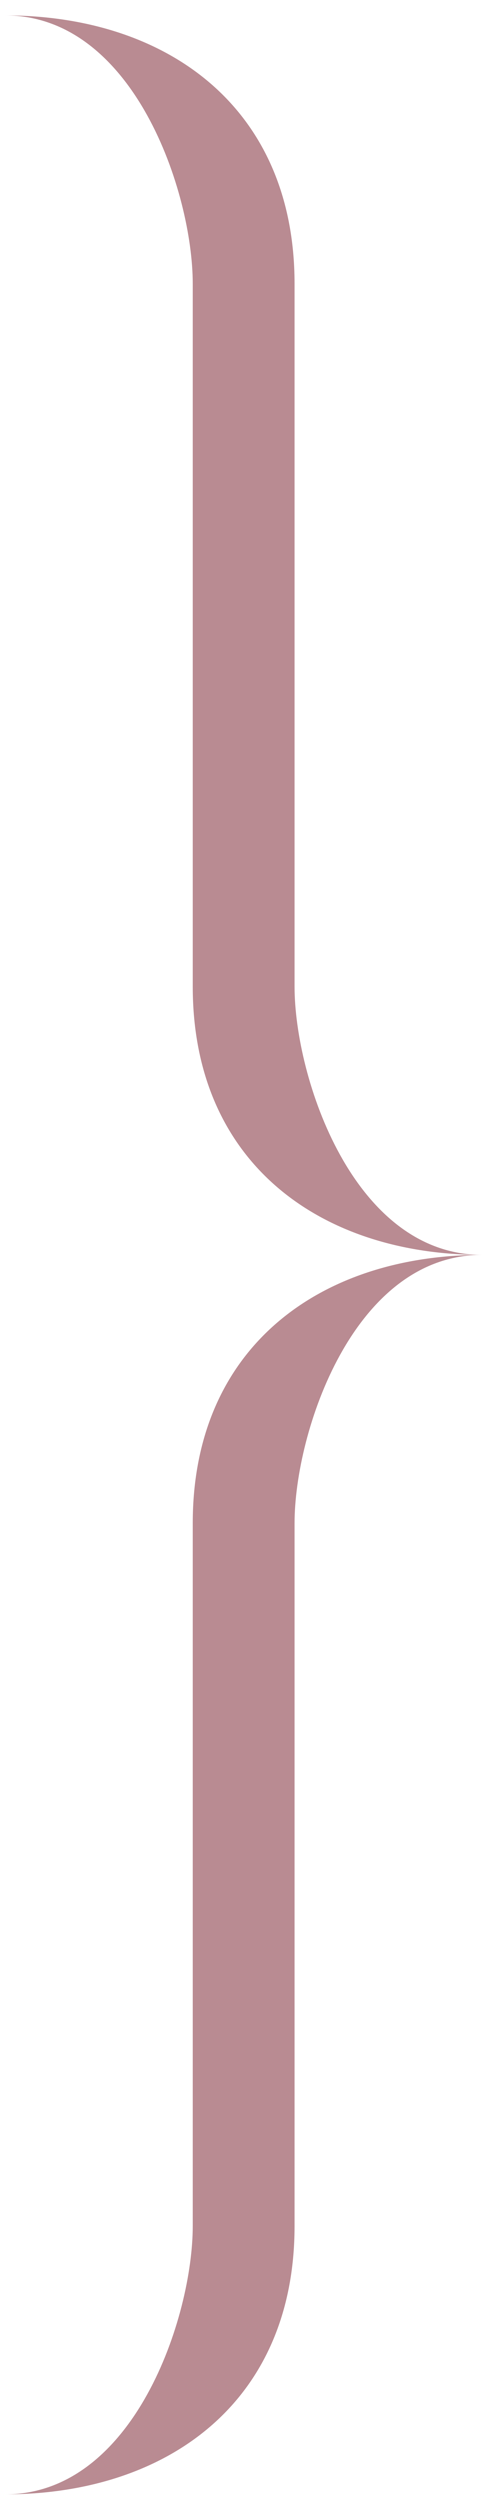 <?xml version="1.0" encoding="UTF-8"?> <svg xmlns="http://www.w3.org/2000/svg" viewBox="0 0 19.00 97.00" data-guides="{&quot;vertical&quot;:[],&quot;horizontal&quot;:[]}"><defs></defs><path fill="#b98b92" stroke="none" fill-opacity="1" stroke-width="1" stroke-opacity="1" clip-rule="evenodd" fill-rule="evenodd" id="tSvgbe45a71bb5" title="Path 3" d="M7.489 11.008C7.489 20.098 7.489 29.189 7.489 38.279C7.489 45.15 12.486 48.689 18.732 48.689C13.735 48.689 11.445 41.818 11.445 38.279C11.445 29.189 11.445 20.098 11.445 11.008C11.445 4.136 6.448 0.598 0.203 0.598C5.2 0.598 7.489 7.469 7.489 11.008Z"></path><path fill="#b98b92" stroke="none" fill-opacity="1" stroke-width="1" stroke-opacity="1" clip-rule="evenodd" fill-rule="evenodd" id="tSvg1473351651" title="Path 4" d="M7.489 86.37C7.489 77.279 7.489 68.188 7.489 59.098C7.489 52.227 12.486 48.689 18.732 48.689C13.735 48.689 11.445 55.559 11.445 59.098C11.445 68.188 11.445 77.279 11.445 86.37C11.445 93.241 6.448 96.779 0.203 96.779C5.2 96.779 7.489 89.908 7.489 86.37Z"></path></svg> 